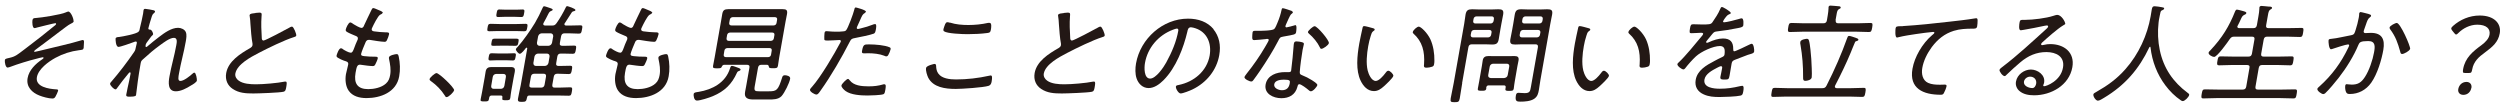 <svg width="603" height="26" viewBox="0 0 603 26" fill="none" xmlns="http://www.w3.org/2000/svg">
<path d="M17.789 5.121C17.737 5.407 17.399 5.589 16.853 5.849C16.515 6.005 15.501 6.785 14.357 7.643C13.603 8.215 9.911 11.023 8.585 11.985C8.455 12.089 8.273 12.219 8.221 12.375C8.221 12.427 8.247 12.505 8.403 12.505C8.585 12.505 10.327 12.063 10.665 11.985C13.681 11.231 16.697 10.607 19.713 9.697C19.791 9.697 19.895 9.645 19.973 9.645C20.233 9.645 20.285 9.957 20.259 10.165C20.259 10.399 20.207 11.309 20.181 11.543C20.103 12.037 19.817 12.011 19.037 12.115C17.113 12.349 15.163 12.973 13.395 13.935C11.679 14.871 9.261 16.639 8.897 18.615C8.481 20.981 11.809 21.449 13.551 21.553C13.785 21.553 14.071 21.579 14.019 21.891C13.967 22.151 13.525 23.061 13.369 23.321C13.161 23.659 12.979 23.763 12.615 23.763C11.757 23.763 10.249 23.347 9.495 23.035C7.753 22.359 6.271 20.955 6.661 18.823C6.999 16.925 8.559 15.391 10.197 14.299C10.327 14.221 10.483 14.117 10.509 13.961C10.509 13.857 10.431 13.805 10.327 13.805C10.119 13.805 9.053 14.091 8.793 14.169C6.973 14.611 4.269 15.443 2.501 16.119C2.345 16.171 2.007 16.301 1.825 16.301C1.331 16.301 1.097 14.949 1.175 14.481C1.227 14.169 1.487 14.143 2.371 13.935C3.723 13.623 4.139 13.233 6.037 11.803C8.507 9.957 10.925 8.033 13.317 6.083C13.421 6.005 13.499 5.901 13.525 5.797C13.525 5.667 13.499 5.589 13.343 5.589C13.109 5.589 9.469 6.499 8.975 6.629C8.819 6.681 8.481 6.785 8.325 6.785C7.779 6.785 7.753 5.303 7.831 4.861C7.909 4.367 8.221 4.367 8.663 4.341C9.989 4.263 14.773 3.509 15.865 2.989C16.021 2.937 16.307 2.781 16.463 2.781C17.113 2.781 17.815 4.627 17.737 5.121H17.789Z" fill="#231815"/>
<path d="M37.137 2.496C37.137 2.496 37.423 2.626 37.397 2.808C37.397 2.938 37.241 3.068 37.137 3.172C36.799 3.458 36.747 3.51 36.435 4.55C36.279 5.044 35.863 6.37 35.785 6.812C35.733 7.098 35.967 7.15 36.227 7.15C36.643 7.15 36.981 8.086 36.929 8.268C36.903 8.424 36.695 8.58 36.487 8.788L35.317 10.374C35.161 10.608 35.135 10.79 35.109 11.024C35.083 11.18 35.083 11.336 35.291 11.336C35.369 11.336 35.447 11.284 35.525 11.206C36.201 10.608 37.631 9.464 38.359 8.918C39.685 7.904 41.349 6.708 42.961 6.708C43.689 6.708 44.547 7.098 44.807 7.722C45.093 8.346 44.937 9.282 44.807 10.01C44.365 12.584 43.611 15.158 43.169 17.732C43.039 18.512 42.805 19.526 43.507 19.526C44.339 19.526 45.717 18.408 46.393 17.81C46.523 17.68 46.705 17.524 46.887 17.524C47.277 17.524 47.537 19.084 47.485 19.448C47.433 19.812 46.471 20.41 46.107 20.592C45.015 21.294 43.637 22.022 42.415 22.022C40.439 22.022 40.595 19.916 40.881 18.408C41.323 15.912 42.077 13.416 42.519 10.92C42.649 10.244 42.857 9.126 41.947 9.126C40.933 9.126 39.425 10.296 38.567 10.92C37.137 11.96 35.941 12.974 34.641 14.17C34.251 14.508 34.017 14.69 33.939 15.21L33.861 15.652C33.627 16.978 33.419 18.278 33.237 19.604C33.133 20.306 32.899 22.412 32.821 22.88C32.795 23.088 32.717 23.322 31.287 23.322C30.819 23.322 30.351 23.322 30.455 22.802C30.455 22.75 30.741 21.502 30.767 21.242C31.027 20.098 31.287 18.928 31.495 17.758C31.495 17.628 31.495 17.446 31.339 17.446C31.209 17.446 31.053 17.628 30.975 17.732C29.987 18.902 29.077 20.098 28.167 21.346C28.089 21.45 28.011 21.554 27.855 21.554C27.465 21.554 26.477 20.566 26.555 20.15C26.581 19.994 26.763 19.786 26.893 19.656C28.843 17.394 30.559 15.132 32.249 12.688C32.457 12.376 32.587 12.22 32.665 11.856C32.743 11.44 32.977 10.504 33.003 10.374C33.029 10.166 32.951 10.01 32.743 10.01C32.613 10.01 32.353 10.114 32.223 10.166C31.625 10.4 29.051 11.31 28.583 11.31C27.881 11.31 27.855 9.412 27.881 9.308C27.933 8.944 28.427 8.944 28.739 8.918C29.545 8.814 32.925 8.19 33.419 7.644C33.679 7.41 33.679 7.02 33.757 6.708C34.017 5.668 34.329 4.342 34.511 3.302C34.563 2.938 34.615 2.626 34.615 2.496C34.667 2.262 34.745 2.132 35.031 2.132C35.265 2.132 36.929 2.418 37.137 2.496Z" fill="#231815"/>
<path d="M61.603 3.121C61.915 3.121 62.227 3.043 62.539 3.043C63.215 3.043 63.137 3.355 63.085 3.927C62.955 5.695 63.033 7.411 63.137 9.101C63.137 9.413 63.189 9.777 63.579 9.777C63.995 9.777 68.987 7.125 69.715 6.709C69.923 6.579 70.183 6.423 70.443 6.423C70.833 6.423 71.535 8.243 71.457 8.581C71.405 8.815 71.093 8.893 70.911 8.945C68.649 9.647 64.593 11.623 62.409 12.767C60.511 13.755 57.183 15.497 56.767 17.733C56.637 18.461 57.053 19.085 57.573 19.449C58.639 20.229 60.355 20.333 61.733 20.333C63.527 20.333 66.907 20.047 68.675 19.683C68.753 19.683 68.857 19.683 68.935 19.683C69.299 19.683 69.117 20.593 69.013 21.165C68.909 21.685 68.831 22.023 68.389 22.127C67.427 22.361 62.305 22.543 61.109 22.543C59.237 22.543 57.625 22.439 56.143 21.451C54.895 20.645 54.271 19.267 54.557 17.629C55.051 14.795 57.911 12.975 60.329 11.597C60.615 11.415 60.823 11.259 60.901 10.921C60.927 10.739 60.901 10.635 60.901 10.479C60.667 9.413 60.485 6.995 60.407 5.799C60.381 5.097 60.329 4.603 60.225 3.901C60.199 3.823 60.173 3.693 60.225 3.615C60.277 3.251 61.031 3.225 61.629 3.147L61.603 3.121Z" fill="#231815"/>
<path d="M92.257 3.118C92.231 3.326 91.971 3.404 91.685 3.56C91.139 3.846 90.073 6.03 89.787 6.654C89.735 6.758 89.683 6.862 89.657 6.966C89.579 7.382 89.891 7.512 90.229 7.564C91.087 7.694 92.127 7.772 93.011 7.798C93.531 7.798 93.921 7.798 93.843 8.266C93.791 8.604 93.505 9.332 93.349 9.644C93.219 9.93 93.089 10.086 92.777 10.086C92.023 10.086 89.943 9.748 89.189 9.618C89.111 9.618 89.007 9.618 88.929 9.618C88.383 9.618 88.227 10.086 88.149 10.268C87.941 10.71 87.161 12.608 87.109 12.972C87.005 13.492 87.525 13.492 87.889 13.544C88.747 13.648 89.605 13.674 90.463 13.674C90.983 13.674 91.165 13.752 91.113 14.09C91.035 14.48 90.749 15.078 90.567 15.442C90.411 15.78 90.281 15.936 89.917 15.936C89.241 15.936 87.915 15.754 87.239 15.65C87.135 15.65 86.927 15.598 86.849 15.598C86.173 15.598 86.017 16.066 85.757 17.574C85.315 20.122 86.225 21.5 88.825 21.5C90.125 21.5 91.997 21.162 93.089 20.148C93.739 19.576 93.947 18.9 94.103 18.12C94.337 16.768 94.103 15.52 93.843 14.272C93.817 14.142 93.791 13.986 93.817 13.83C93.895 13.336 95.377 13.05 95.689 13.05C96.053 13.05 96.079 13.31 96.183 13.7C96.495 15.13 96.573 16.872 96.287 18.406C95.611 22.28 91.737 23.658 88.409 23.658C86.667 23.658 85.029 23.216 84.093 21.864C83.365 20.824 83.209 19.238 83.443 17.886C83.547 17.34 83.781 16.352 83.937 15.78L83.989 15.52C84.093 14.87 83.443 14.792 82.975 14.636C82.559 14.506 81.883 14.168 81.545 13.96C81.311 13.804 81.129 13.7 81.181 13.388C81.233 13.128 81.727 11.646 82.221 11.646C82.455 11.646 82.637 11.776 82.767 11.906C83.105 12.14 84.145 12.712 84.587 12.712C85.003 12.712 85.159 12.322 85.497 11.412C85.653 10.996 85.835 10.476 86.147 9.826C86.225 9.696 86.277 9.566 86.303 9.41C86.407 8.864 85.991 8.734 85.653 8.604C85.159 8.396 84.145 7.98 83.729 7.72C83.521 7.59 83.339 7.46 83.391 7.148C83.443 6.784 84.041 5.406 84.483 5.406C84.717 5.406 85.159 5.744 85.341 5.874C85.653 6.082 86.823 6.732 87.161 6.732C87.603 6.732 87.733 6.342 87.837 6.082C88.357 4.886 89.007 3.69 89.553 2.494C89.683 2.26 89.761 1.948 90.047 1.948C90.229 1.948 90.827 2.208 91.243 2.39C91.555 2.52 92.387 2.78 92.335 3.144L92.257 3.118Z" fill="#231815"/>
<path d="M109.517 21.788C109.439 22.23 108.217 23.426 107.723 23.426C107.489 23.426 107.359 23.218 107.281 23.036C106.423 21.684 105.279 20.514 103.954 19.578C103.798 19.448 103.589 19.344 103.615 19.084C103.693 18.668 104.915 17.628 105.279 17.628C105.929 17.628 109.647 21.164 109.543 21.788H109.517Z" fill="#231815"/>
<path d="M118.615 23.035C118.277 23.035 118.069 23.191 117.991 23.555L117.939 23.893C117.835 24.439 117.627 24.465 116.821 24.465C116.015 24.465 115.833 24.413 115.937 23.919C116.041 23.347 116.171 22.775 116.275 22.203L116.899 18.719C116.977 18.251 117.029 17.783 117.133 17.289C117.263 16.483 117.705 16.171 118.485 16.171C118.901 16.171 119.291 16.171 119.681 16.171H122.047C122.411 16.171 122.801 16.171 123.191 16.171C124.075 16.171 124.309 16.509 124.153 17.393C124.075 17.835 123.971 18.277 123.893 18.719L123.321 21.917C123.217 22.489 123.165 23.035 123.087 23.607C123.009 24.101 122.827 24.179 122.021 24.179C121.293 24.179 121.059 24.127 121.163 23.659V23.555C121.241 23.191 121.111 23.035 120.747 23.035H118.667H118.615ZM120.123 7.487C119.421 7.487 118.719 7.539 118.017 7.539C117.445 7.539 117.497 7.253 117.601 6.655C117.705 6.057 117.757 5.745 118.329 5.745C118.901 5.745 119.681 5.797 120.435 5.797H124.647C125.401 5.797 126.181 5.745 126.753 5.745C127.351 5.745 127.273 6.057 127.169 6.655C127.065 7.253 127.013 7.539 126.441 7.539C125.739 7.539 125.037 7.487 124.335 7.487H120.123ZM119.863 14.533C119.213 14.533 118.589 14.585 118.277 14.585C117.731 14.585 117.783 14.273 117.887 13.701C117.991 13.155 118.043 12.843 118.589 12.843C118.901 12.843 119.525 12.895 120.175 12.895H122.385C123.061 12.895 123.685 12.843 123.997 12.843C124.543 12.843 124.465 13.181 124.361 13.701C124.257 14.247 124.231 14.585 123.685 14.585C123.269 14.585 122.775 14.533 122.073 14.533H119.863ZM122.021 18.563C122.099 18.121 121.865 17.835 121.423 17.835H119.707C119.265 17.835 118.927 18.121 118.849 18.563L118.485 20.695C118.407 21.137 118.641 21.423 119.083 21.423H120.799C121.241 21.423 121.579 21.137 121.657 20.695L122.021 18.563ZM120.591 11.023C119.941 11.023 119.317 11.049 118.927 11.049C118.407 11.049 118.459 10.789 118.563 10.191C118.667 9.593 118.719 9.333 119.239 9.333C119.603 9.333 120.227 9.333 120.903 9.333H122.983C123.659 9.333 124.309 9.333 124.647 9.333C125.193 9.333 125.141 9.619 125.037 10.191C124.933 10.763 124.881 11.049 124.335 11.049C123.893 11.049 123.347 11.023 122.671 11.023H120.591ZM121.761 4.055C121.111 4.055 120.409 4.107 120.149 4.107C119.603 4.107 119.681 3.743 119.785 3.197C119.889 2.625 119.915 2.287 120.461 2.287C120.721 2.287 121.449 2.339 122.073 2.339H124.465C125.063 2.339 125.791 2.287 126.051 2.287C126.597 2.287 126.519 2.625 126.415 3.197C126.311 3.769 126.285 4.107 125.739 4.107C125.427 4.107 124.803 4.055 124.153 4.055H121.761ZM133.123 6.161C133.643 6.161 133.877 6.083 134.241 5.589C135.021 4.497 135.905 2.963 136.477 1.767C136.555 1.611 136.633 1.481 136.815 1.481C136.893 1.481 138.869 2.053 138.791 2.443C138.765 2.651 138.505 2.677 138.297 2.729C138.115 2.781 138.011 2.833 137.907 2.989C137.335 3.847 136.815 4.705 136.269 5.537C136.191 5.615 136.164 5.693 136.138 5.771C136.086 6.057 136.321 6.135 136.503 6.161H137.516C138.374 6.161 139.284 6.109 139.986 6.109C140.532 6.109 140.532 6.343 140.376 7.097C140.246 7.851 140.168 8.111 139.648 8.111C138.816 8.111 138.011 8.033 137.153 8.033H136.191C135.671 8.033 135.437 8.267 135.333 8.761L135.047 10.321C134.943 10.841 135.125 11.049 135.644 11.049H136.165C136.997 11.049 137.906 10.997 138.504 10.997C139.05 10.997 139.024 11.231 138.894 11.985C138.764 12.713 138.687 12.973 138.141 12.973C137.595 12.973 136.633 12.921 135.801 12.921H135.281C134.761 12.921 134.527 13.129 134.423 13.649L134.163 15.183C134.059 15.703 134.241 15.911 134.761 15.911H134.891C135.801 15.911 136.815 15.859 137.543 15.859C138.062 15.859 138.088 16.093 137.932 16.847C137.802 17.627 137.699 17.861 137.179 17.861C136.295 17.861 135.437 17.783 134.553 17.783H134.423C133.903 17.783 133.669 18.017 133.565 18.511L133.227 20.409C133.149 20.903 133.305 21.137 133.825 21.137H134.735C135.671 21.137 136.607 21.059 137.543 21.059C138.088 21.059 138.062 21.319 137.932 22.099C137.802 22.827 137.724 23.087 137.204 23.087C136.243 23.087 135.307 23.035 134.397 23.035H127.715C127.377 23.035 127.169 23.165 127.117 23.529C126.935 24.413 126.857 24.569 125.895 24.569C125.089 24.569 124.803 24.491 124.959 23.685C125.141 22.619 125.401 21.579 125.609 20.513L127.169 11.699C127.169 11.699 127.169 11.491 127.013 11.491C126.961 11.491 126.909 11.543 126.831 11.595C126.571 11.933 125.791 12.973 125.375 12.973C125.063 12.973 124.361 12.193 124.439 11.855C124.465 11.699 124.751 11.387 124.881 11.283C126.181 9.853 128.027 7.201 129.015 5.563C129.717 4.367 130.315 3.171 130.861 1.923C130.939 1.741 131.043 1.507 131.251 1.507C131.407 1.507 131.823 1.663 132.005 1.715C132.811 1.975 133.331 2.105 133.305 2.365C133.279 2.521 133.045 2.599 132.915 2.651C132.525 2.807 132.447 2.989 132.083 3.691C131.875 4.107 131.589 4.679 131.121 5.511C131.095 5.589 131.043 5.641 131.043 5.719C130.965 6.135 131.355 6.135 131.485 6.161H133.097H133.123ZM131.693 18.511C131.771 18.017 131.589 17.783 131.095 17.783H128.911C128.391 17.783 128.131 18.017 128.053 18.511L127.715 20.409C127.611 20.929 127.793 21.137 128.313 21.137H130.497C130.991 21.137 131.277 20.903 131.355 20.409L131.693 18.511ZM128.651 15.183C128.651 15.625 128.807 15.859 129.249 15.911H131.433C131.875 15.859 132.161 15.625 132.291 15.183L132.551 13.649C132.577 13.207 132.395 12.973 131.953 12.921H129.769C129.327 12.973 129.041 13.207 128.911 13.649L128.651 15.183ZM129.509 10.321C129.509 10.763 129.691 10.997 130.107 11.049H132.291C132.733 10.997 133.019 10.763 133.149 10.321L133.435 8.761C133.435 8.319 133.253 8.085 132.837 8.033H130.653C130.211 8.085 129.925 8.319 129.795 8.761L129.509 10.321Z" fill="#231815"/>
<path d="M157.253 3.118C157.227 3.326 156.967 3.404 156.681 3.56C156.135 3.846 155.069 6.03 154.783 6.654C154.731 6.758 154.679 6.862 154.653 6.966C154.575 7.382 154.887 7.512 155.225 7.564C156.083 7.694 157.123 7.772 158.007 7.798C158.527 7.798 158.917 7.798 158.839 8.266C158.787 8.604 158.501 9.332 158.345 9.644C158.215 9.93 158.085 10.086 157.773 10.086C157.019 10.086 154.939 9.748 154.185 9.618C154.107 9.618 154.003 9.618 153.925 9.618C153.379 9.618 153.223 10.086 153.145 10.268C152.937 10.71 152.157 12.608 152.105 12.972C152.001 13.492 152.521 13.492 152.885 13.544C153.743 13.648 154.601 13.674 155.459 13.674C155.979 13.674 156.161 13.752 156.109 14.09C156.031 14.48 155.745 15.078 155.563 15.442C155.407 15.78 155.277 15.936 154.913 15.936C154.237 15.936 152.911 15.754 152.235 15.65C152.131 15.65 151.923 15.598 151.845 15.598C151.169 15.598 151.013 16.066 150.753 17.574C150.311 20.122 151.221 21.5 153.821 21.5C155.121 21.5 156.993 21.162 158.085 20.148C158.735 19.576 158.943 18.9 159.099 18.12C159.333 16.768 159.099 15.52 158.839 14.272C158.813 14.142 158.787 13.986 158.813 13.83C158.891 13.336 160.373 13.05 160.685 13.05C161.049 13.05 161.075 13.31 161.179 13.7C161.491 15.13 161.569 16.872 161.283 18.406C160.607 22.28 156.733 23.658 153.405 23.658C151.663 23.658 150.025 23.216 149.089 21.864C148.361 20.824 148.205 19.238 148.439 17.886C148.543 17.34 148.777 16.352 148.933 15.78L148.985 15.52C149.089 14.87 148.439 14.792 147.971 14.636C147.555 14.506 146.879 14.168 146.541 13.96C146.307 13.804 146.125 13.7 146.177 13.388C146.229 13.128 146.723 11.646 147.217 11.646C147.451 11.646 147.633 11.776 147.763 11.906C148.101 12.14 149.141 12.712 149.583 12.712C149.999 12.712 150.155 12.322 150.493 11.412C150.649 10.996 150.831 10.476 151.143 9.826C151.221 9.696 151.273 9.566 151.299 9.41C151.403 8.864 150.987 8.734 150.649 8.604C150.155 8.396 149.141 7.98 148.725 7.72C148.517 7.59 148.335 7.46 148.387 7.148C148.439 6.784 149.037 5.406 149.479 5.406C149.713 5.406 150.155 5.744 150.337 5.874C150.649 6.082 151.819 6.732 152.157 6.732C152.599 6.732 152.729 6.342 152.833 6.082C153.353 4.886 154.003 3.69 154.549 2.494C154.679 2.26 154.757 1.948 155.043 1.948C155.225 1.948 155.823 2.208 156.239 2.39C156.551 2.52 157.383 2.78 157.331 3.144L157.253 3.118Z" fill="#231815"/>
<path d="M177.765 17.524C176.517 20.306 174.775 21.996 171.942 23.192C171.084 23.556 168.926 24.258 168.094 24.258C167.34 24.258 167.262 22.958 167.314 22.698C167.392 22.282 167.73 22.282 168.536 22.152C171.812 21.606 174.983 19.968 176.075 16.51C176.205 16.094 176.283 15.886 176.543 15.886C176.855 15.886 177.843 16.276 178.181 16.406C178.337 16.484 178.675 16.588 178.623 16.822C178.597 17.03 178.285 17.108 178.077 17.186C177.921 17.238 177.843 17.368 177.765 17.524ZM184.967 15.626H183.667C183.173 15.626 182.939 15.834 182.835 16.328L182.029 20.878C181.847 21.944 182.159 22.022 183.147 22.022H185.461C187.359 22.022 187.697 21.762 188.685 18.59C188.789 18.278 188.997 18.148 189.309 18.148C189.647 18.148 190.713 18.304 190.583 19.006C190.401 20.02 189.257 22.36 188.503 23.192C187.697 24.024 186.397 23.998 185.435 23.998H181.743C180.417 23.998 179.429 23.686 179.715 22.152C179.793 21.684 179.897 21.216 179.975 20.774L180.755 16.354C180.859 15.834 180.651 15.626 180.157 15.626H174.697C174.359 15.626 174.229 15.808 174.073 16.12C173.969 16.406 173.813 16.484 172.955 16.484C172.097 16.484 171.889 16.406 171.993 15.86C172.123 15.184 172.253 14.482 172.383 13.806L173.891 5.252C173.995 4.628 174.099 4.004 174.203 3.406C174.359 2.47 174.749 2.21 175.633 2.21C176.309 2.21 176.985 2.21 177.661 2.21H186.813C187.463 2.21 188.139 2.21 188.815 2.21C189.673 2.21 189.985 2.444 189.829 3.38C189.725 4.004 189.595 4.628 189.465 5.252L187.957 13.78C187.827 14.456 187.775 15.132 187.645 15.834C187.541 16.406 187.333 16.458 186.449 16.458C185.565 16.458 185.513 16.354 185.461 16.12C185.383 15.808 185.331 15.626 184.967 15.626ZM174.567 13.156C174.489 13.546 174.723 13.78 175.087 13.78H185.253C185.643 13.78 185.929 13.546 185.981 13.156L186.137 12.22C186.215 11.83 186.007 11.596 185.617 11.596H175.451C175.087 11.596 174.775 11.83 174.723 12.22L174.567 13.156ZM175.243 9.23C175.191 9.594 175.399 9.854 175.763 9.854H185.929C186.319 9.854 186.605 9.594 186.657 9.23L186.787 8.476C186.865 8.086 186.657 7.852 186.267 7.852H176.101C175.737 7.852 175.425 8.086 175.373 8.476L175.243 9.23ZM186.579 6.136C186.969 6.136 187.255 5.902 187.307 5.512L187.437 4.758C187.515 4.394 187.307 4.134 186.917 4.134H176.751C176.387 4.134 176.075 4.394 176.023 4.758L175.893 5.512C175.815 5.902 176.049 6.136 176.413 6.136H186.579Z" fill="#231815"/>
<path d="M208.861 2.834C208.861 2.834 208.731 3.042 208.627 3.12C208.081 3.432 207.977 3.64 207.405 4.966L206.755 6.396C206.755 6.396 206.677 6.578 206.651 6.682C206.625 6.864 206.755 6.994 206.937 6.994C207.093 6.994 207.743 6.812 207.925 6.76C208.731 6.578 209.537 6.318 210.343 6.006C210.551 5.928 210.863 5.798 211.071 5.798C211.513 5.798 211.305 6.838 211.253 7.15C211.149 7.67 211.071 7.982 210.759 8.112C210.005 8.424 207.197 8.996 206.313 9.152C205.403 9.334 205.325 9.36 204.909 10.166C203.089 13.754 200.359 18.46 197.967 21.788C197.551 22.386 197.291 22.802 196.901 22.802C196.511 22.802 195.289 22.126 195.367 21.632C195.393 21.424 195.757 21.06 195.913 20.878C197.967 18.564 201.243 13.026 202.699 10.244C202.751 10.14 202.777 10.088 202.803 10.01C202.855 9.776 202.699 9.646 202.491 9.646C202.205 9.646 200.775 9.776 199.813 9.776C199.137 9.776 198.851 9.776 198.825 9.516C198.799 9.23 198.825 8.268 198.877 7.956C198.929 7.67 199.033 7.514 199.345 7.514C199.527 7.514 200.541 7.644 201.633 7.644C202.231 7.644 202.803 7.644 203.375 7.566C203.609 7.566 203.843 7.514 204.051 7.332C204.519 6.89 205.871 3.146 206.027 2.418C206.105 2.132 206.131 1.794 206.417 1.794C206.417 1.794 208.939 2.392 208.861 2.834ZM204.961 19.37C205.897 20.644 207.821 20.826 209.459 20.826C210.785 20.826 211.799 20.722 213.125 20.332C213.203 20.332 213.281 20.332 213.333 20.332C213.775 20.332 213.645 21.008 213.541 21.684C213.463 22.126 213.411 22.594 213.073 22.724C212.553 22.958 209.875 23.036 209.225 23.036C207.561 23.036 205.247 22.88 203.973 21.97C203.661 21.736 202.881 21.086 202.959 20.592C203.037 20.228 204.181 19.032 204.545 19.032C204.701 19.032 204.857 19.266 204.961 19.396V19.37ZM209.745 10.712C211.071 10.712 213.463 10.894 214.581 11.414C214.763 11.492 214.867 11.622 214.815 11.882C214.763 12.194 214.451 12.948 214.269 13.234C214.139 13.468 214.009 13.598 213.749 13.598C213.593 13.598 213.437 13.52 213.281 13.442C212.163 13 210.707 12.844 209.433 12.844C209.095 12.844 208.757 12.87 208.419 12.87C207.899 12.87 207.847 12.688 207.925 12.272C208.211 10.608 208.523 10.712 209.771 10.712H209.745Z" fill="#231815"/>
<path d="M225.788 15.859C225.814 16.587 225.918 17.185 226.333 17.757C227.191 18.953 229.09 19.161 230.597 19.161C233.249 19.161 235.979 18.849 238.657 18.251C238.735 18.251 238.865 18.199 238.943 18.199C239.333 18.199 239.359 18.667 239.177 19.707C239.099 20.123 238.943 20.539 238.475 20.695C237.227 21.111 232.001 21.449 230.545 21.449C227.919 21.449 225.112 21.059 223.89 18.745C223.63 18.199 223.24 17.055 223.37 16.379C223.474 15.807 225.346 15.417 225.372 15.417C225.684 15.417 225.762 15.573 225.788 15.859ZM229.167 5.459C230.545 5.901 232.053 6.031 233.561 6.031C235.147 6.031 236.759 5.875 238.371 5.511C238.449 5.511 238.579 5.511 238.683 5.511C239.281 5.511 239.073 6.759 238.995 7.175C238.891 7.799 238.709 7.877 238.189 7.955C236.681 8.163 234.861 8.241 233.379 8.241C232.209 8.241 228.44 8.111 227.686 7.539C227.53 7.409 227.529 7.253 227.555 7.045C227.581 6.863 227.893 6.031 227.971 5.823C228.101 5.589 228.205 5.355 228.517 5.355C228.699 5.355 228.96 5.433 229.142 5.485L229.167 5.459Z" fill="#231815"/>
<path d="M256.599 3.121C256.911 3.121 257.223 3.043 257.535 3.043C258.211 3.043 258.133 3.355 258.081 3.927C257.951 5.695 258.029 7.411 258.133 9.101C258.133 9.413 258.185 9.777 258.575 9.777C258.991 9.777 263.983 7.125 264.711 6.709C264.919 6.579 265.179 6.423 265.439 6.423C265.829 6.423 266.531 8.243 266.453 8.581C266.401 8.815 266.089 8.893 265.907 8.945C263.645 9.647 259.589 11.623 257.405 12.767C255.507 13.755 252.179 15.497 251.763 17.733C251.633 18.461 252.049 19.085 252.569 19.449C253.635 20.229 255.351 20.333 256.729 20.333C258.523 20.333 261.903 20.047 263.671 19.683C263.749 19.683 263.853 19.683 263.931 19.683C264.295 19.683 264.113 20.593 264.009 21.165C263.905 21.685 263.827 22.023 263.385 22.127C262.423 22.361 257.301 22.543 256.105 22.543C254.233 22.543 252.621 22.439 251.139 21.451C249.891 20.645 249.267 19.267 249.553 17.629C250.047 14.795 252.907 12.975 255.325 11.597C255.611 11.415 255.819 11.259 255.897 10.921C255.923 10.739 255.897 10.635 255.897 10.479C255.663 9.413 255.481 6.995 255.403 5.799C255.377 5.097 255.325 4.603 255.221 3.901C255.195 3.823 255.169 3.693 255.221 3.615C255.273 3.251 256.027 3.225 256.625 3.147L256.599 3.121Z" fill="#231815"/>
<path d="M292.652 7.02C294.056 8.736 294.524 10.894 294.082 13.312C293.458 16.874 291.066 19.916 287.609 21.58C287.011 21.866 285.321 22.542 284.775 22.542C284.229 22.542 283.527 21.32 283.631 20.852C283.683 20.566 284.099 20.54 284.333 20.488C287.998 19.734 291.092 17.16 291.768 13.416C292.288 10.4 291.118 7.722 288.31 6.812C288.102 6.734 287.505 6.578 287.271 6.578C286.595 6.578 286.491 7.15 286.387 7.644C285.477 11.492 283.683 16.302 280.641 19.344C279.679 20.306 278.405 21.242 277.053 21.242C275.571 21.242 274.557 20.15 274.141 18.902C273.777 17.836 273.803 16.458 274.011 15.288C275.077 9.282 280.485 4.498 286.543 4.498C289.038 4.498 291.196 5.252 292.704 7.02H292.652ZM282.903 7.176C279.315 8.528 276.793 11.596 276.169 15.184C275.961 16.328 275.909 18.954 277.417 18.954C278.821 18.954 280.667 16.224 281.291 15.08C282.669 12.584 283.761 9.958 284.203 7.41C284.255 7.124 284.151 6.89 283.891 6.89C283.657 6.89 283.137 7.098 282.903 7.176Z" fill="#231815"/>
<path d="M311.581 2.679C311.581 2.679 311.867 2.809 311.841 2.991C311.815 3.147 311.633 3.251 311.399 3.459C311.139 3.667 310.411 5.409 310.229 5.799C310.177 5.929 310.047 6.215 310.047 6.293C310.021 6.475 310.125 6.605 310.307 6.605C310.489 6.605 311.945 6.215 312.179 6.137C312.283 6.111 312.361 6.059 312.465 6.059C312.855 6.059 312.673 7.436 312.621 7.748C312.517 8.346 312.205 8.347 309.579 8.815C308.695 8.97 308.695 9.1 308.279 9.906C307.057 12.273 305.445 14.82 303.911 17.082C303.391 17.836 302.871 18.59 302.299 19.344C302.169 19.526 302.039 19.656 301.805 19.656C301.363 19.656 300.089 19.058 300.167 18.59C300.193 18.382 300.609 17.914 300.739 17.706C302.247 15.834 303.859 13.52 305.055 11.466C305.263 11.102 305.991 9.906 306.017 9.698C306.017 9.542 305.965 9.386 305.757 9.386C305.601 9.386 305.393 9.386 305.237 9.438C304.821 9.49 302.846 9.672 302.508 9.672C302.092 9.672 302.039 9.438 302.039 8.996C302.039 8.762 302.065 8.06 302.117 7.826C302.169 7.514 302.351 7.437 302.637 7.437C302.845 7.437 303.054 7.437 303.236 7.437C303.938 7.437 306.875 7.437 307.343 6.995C307.629 6.735 307.967 5.877 308.175 5.357C308.591 4.395 308.903 3.381 309.111 2.393C309.137 2.211 309.189 1.977 309.423 1.977C309.683 1.977 311.269 2.523 311.607 2.653L311.581 2.679ZM314.129 10.219C314.363 10.271 314.545 10.4 314.493 10.661C314.493 10.764 314.285 11.544 314.181 12.065C313.947 13.442 313.583 16.016 313.505 17.368C313.479 17.836 313.635 17.966 314.025 18.122C314.987 18.512 315.559 18.798 316.443 19.344C316.729 19.526 317.795 20.176 317.743 20.514C317.665 20.93 316.729 22.022 316.183 22.022C315.949 22.022 315.741 21.814 315.585 21.684C315.221 21.372 313.869 20.306 313.375 20.306C313.089 20.306 312.985 20.722 312.933 20.956C312.413 22.906 310.905 23.686 309.059 23.686C307.109 23.686 304.873 22.62 305.263 20.384C305.679 18.096 308.019 17.394 309.917 17.394C310.229 17.394 310.567 17.394 310.879 17.394C311.139 17.394 311.373 17.342 311.425 17.03C311.555 16.276 312.023 11.623 312.049 10.764L312.101 10.452C312.153 10.114 312.387 9.984 312.699 9.984C313.115 9.984 313.739 10.088 314.103 10.193L314.129 10.219ZM307.343 20.332C307.187 21.268 308.409 21.762 309.189 21.762C310.307 21.762 310.905 21.19 311.087 20.098C311.191 19.448 311.165 19.214 309.657 19.214C308.929 19.214 307.499 19.344 307.343 20.332ZM320.525 10.4C320.421 10.921 319.121 11.778 318.731 11.778C318.497 11.778 318.419 11.597 318.341 11.415C317.795 10.245 316.729 8.97 315.741 8.138C315.611 8.034 315.455 7.878 315.481 7.696C315.533 7.384 316.677 6.319 317.093 6.319C317.743 6.319 320.655 9.75 320.525 10.4Z" fill="#231815"/>
<path d="M331.131 6.787C331.313 6.839 331.599 6.917 331.573 7.151C331.547 7.307 331.417 7.411 331.235 7.515C330.871 7.775 330.793 8.139 330.637 8.607C330.351 9.439 330.169 10.297 330.013 11.129C329.675 13.027 329.467 15.263 329.883 17.005C330.091 17.863 330.793 19.527 331.833 19.527C332.587 19.527 333.653 18.305 334.095 17.707C334.277 17.473 334.537 17.057 334.849 17.057C335.291 17.057 336.149 17.915 336.071 18.305C335.993 18.799 334.251 20.411 333.783 20.827C333.055 21.477 332.353 21.971 331.391 21.971C329.831 21.971 328.791 20.723 328.193 19.475C326.971 16.953 327.335 13.469 327.855 10.505C328.011 9.673 328.453 7.515 328.661 6.657C328.713 6.423 328.817 6.293 329.051 6.293C329.363 6.293 330.741 6.683 331.105 6.787H331.131ZM342.207 6.423C342.727 6.423 344.287 7.931 345.015 9.491C345.717 11.051 346.003 12.871 345.977 14.691C345.977 14.899 345.951 15.289 345.899 15.497C345.847 15.809 345.743 15.991 345.405 16.095C345.067 16.225 344.469 16.329 344.105 16.329C343.351 16.329 343.429 15.991 343.481 15.497C343.689 12.403 343.065 10.011 340.907 8.087C340.803 7.983 340.725 7.879 340.777 7.697C340.855 7.255 341.791 6.423 342.207 6.423Z" fill="#231815"/>
<path d="M352.691 20.019C352.483 21.241 352.301 22.489 352.093 23.737C351.937 24.569 351.729 24.647 350.845 24.647C349.961 24.647 349.779 24.569 349.909 23.711C350.117 22.489 350.429 21.241 350.637 20.019L353.159 5.771C353.289 4.991 353.367 4.237 353.497 3.483C353.679 2.469 354.147 2.235 355.083 2.235C355.681 2.235 356.253 2.287 356.825 2.287H359.685C360.257 2.287 360.829 2.235 361.401 2.235C362.337 2.235 362.727 2.443 362.571 3.457C362.441 4.237 362.285 4.991 362.129 5.771L361.869 7.227C361.739 7.955 361.635 8.683 361.505 9.411C361.323 10.477 360.933 10.737 359.893 10.737C359.321 10.737 358.749 10.685 358.177 10.685H355.031C354.511 10.685 354.251 10.919 354.173 11.413L352.665 20.019H352.691ZM354.745 8.397C354.693 8.761 354.875 9.021 355.265 9.021H358.931C359.295 9.021 359.607 8.761 359.659 8.397L359.763 7.851C359.841 7.461 359.607 7.227 359.243 7.227H355.577C355.187 7.227 354.901 7.461 354.849 7.851L354.745 8.397ZM356.149 3.951C355.759 3.951 355.473 4.211 355.421 4.575L355.343 5.043C355.265 5.407 355.473 5.667 355.863 5.667H359.529C359.893 5.667 360.205 5.407 360.257 5.043L360.335 4.575C360.387 4.211 360.179 3.951 359.815 3.951H356.149ZM359.087 20.591C358.775 20.591 358.567 20.721 358.489 21.085C358.489 21.189 358.489 21.267 358.489 21.371C358.385 21.891 358.047 21.891 357.371 21.891C356.565 21.891 356.357 21.839 356.461 21.319C356.565 20.747 356.695 20.201 356.773 19.655L357.423 15.937C357.501 15.495 357.553 15.027 357.631 14.585C357.761 13.779 358.255 13.519 359.009 13.519C359.477 13.519 359.945 13.545 360.413 13.545H363.897C364.365 13.545 364.807 13.519 365.275 13.519C366.081 13.519 366.419 13.779 366.263 14.637C366.185 15.079 366.081 15.495 366.003 15.937L365.353 19.681C365.249 20.227 365.197 20.799 365.119 21.371C365.015 21.891 364.781 21.917 364.027 21.917C363.377 21.917 363.013 21.917 363.117 21.397L363.169 21.085C363.221 20.747 363.065 20.591 362.727 20.591H359.113H359.087ZM362.805 18.823C363.247 18.771 363.585 18.537 363.663 18.095L364.027 16.067C364.105 15.625 363.871 15.365 363.429 15.365H360.179C359.763 15.365 359.399 15.625 359.321 16.067L358.957 18.095C358.879 18.537 359.139 18.771 359.555 18.823H362.805ZM367.173 10.685C366.601 10.685 366.029 10.737 365.457 10.737C364.521 10.737 364.131 10.529 364.287 9.515C364.417 8.735 364.573 7.981 364.729 7.227L364.989 5.771C365.119 5.017 365.223 4.289 365.353 3.561C365.535 2.495 365.925 2.235 366.965 2.235C367.537 2.235 368.109 2.287 368.681 2.287H371.488C372.06 2.287 372.633 2.235 373.205 2.235C374.167 2.235 374.557 2.443 374.375 3.483C374.245 4.237 374.062 4.991 373.932 5.771L371.541 19.343C371.411 20.123 371.306 20.929 371.176 21.709C371.02 22.567 370.864 23.269 370.032 23.841C369.122 24.439 367.692 24.517 366.757 24.517C365.873 24.517 365.379 24.465 365.639 22.983C365.717 22.593 365.847 22.385 366.263 22.385C366.601 22.385 367.251 22.463 367.771 22.463C369.019 22.463 369.071 21.969 369.253 20.981L370.943 11.413C371.021 10.919 370.838 10.685 370.344 10.685H367.225H367.173ZM366.549 8.397C366.497 8.761 366.705 9.021 367.069 9.021H370.682C371.072 9.021 371.385 8.761 371.437 8.397L371.541 7.851C371.593 7.487 371.384 7.227 370.994 7.227H367.381C367.017 7.227 366.705 7.487 366.653 7.851L366.549 8.397ZM367.953 3.951C367.589 3.951 367.277 4.211 367.225 4.575L367.147 5.043C367.069 5.407 367.303 5.667 367.667 5.667H371.281C371.671 5.667 371.983 5.407 372.035 5.043L372.113 4.575C372.165 4.211 371.957 3.951 371.567 3.951H367.953Z" fill="#231815"/>
<path d="M383.135 6.787C383.317 6.839 383.603 6.917 383.577 7.151C383.551 7.307 383.421 7.411 383.239 7.515C382.875 7.775 382.797 8.139 382.641 8.607C382.355 9.439 382.173 10.297 382.017 11.129C381.679 13.027 381.471 15.263 381.887 17.005C382.095 17.863 382.797 19.527 383.837 19.527C384.591 19.527 385.657 18.305 386.099 17.707C386.281 17.473 386.541 17.057 386.853 17.057C387.295 17.057 388.153 17.915 388.075 18.305C387.997 18.799 386.255 20.411 385.787 20.827C385.059 21.477 384.357 21.971 383.395 21.971C381.835 21.971 380.795 20.723 380.197 19.475C378.975 16.953 379.339 13.469 379.859 10.505C380.015 9.673 380.457 7.515 380.665 6.657C380.717 6.423 380.821 6.293 381.055 6.293C381.367 6.293 382.745 6.683 383.109 6.787H383.135ZM394.211 6.423C394.731 6.423 396.291 7.931 397.019 9.491C397.721 11.051 398.007 12.871 397.981 14.691C397.981 14.899 397.955 15.289 397.903 15.497C397.851 15.809 397.747 15.991 397.409 16.095C397.071 16.225 396.473 16.329 396.109 16.329C395.355 16.329 395.433 15.991 395.485 15.497C395.693 12.403 395.069 10.011 392.911 8.087C392.807 7.983 392.729 7.879 392.781 7.697C392.859 7.255 393.795 6.423 394.211 6.423Z" fill="#231815"/>
<path d="M417.482 3.12C417.456 3.302 417.248 3.38 417.118 3.432C416.65 3.614 416.494 3.822 416 4.472C415.896 4.628 415.636 4.992 415.61 5.148C415.584 5.33 415.688 5.382 415.844 5.382C416.39 5.382 418.808 4.784 419.432 4.576C419.614 4.524 419.874 4.42 420.082 4.42C420.68 4.42 420.498 5.98 420.472 6.162C420.394 6.578 419.64 6.682 419.12 6.786C417.43 7.124 415.714 7.41 414.024 7.592C413.426 7.67 413.348 7.8 412.802 8.45C412.724 8.554 412.62 8.684 412.49 8.84C412.308 9.048 411.554 9.932 411.502 10.114C411.502 10.244 411.606 10.322 411.71 10.322C411.866 10.322 412.048 10.244 412.152 10.192C413.244 9.698 414.44 9.282 415.584 9.282C417.352 9.282 418.08 10.14 418.054 11.856C418.054 12.09 418.054 12.376 418.314 12.376C418.626 12.376 421.356 11.05 421.824 10.816C422.006 10.738 422.344 10.556 422.526 10.556C422.994 10.556 423.176 12.064 423.098 12.454C423.046 12.766 422.734 12.896 422.084 13.078C421.954 13.13 421.772 13.156 421.564 13.234C420.498 13.624 419.484 14.04 418.444 14.43C417.95 14.638 417.768 14.794 417.664 15.34C417.482 16.302 417.352 17.29 417.17 18.252C417.014 19.084 416.91 19.188 416.052 19.188C415.298 19.188 414.856 19.188 414.96 18.538C415.09 17.836 415.272 17.134 415.376 16.432C415.428 16.172 415.376 15.964 415.09 15.964C414.882 15.964 414.336 16.25 414.102 16.38C412.958 16.978 411.346 17.836 411.112 19.188C410.774 21.164 413.374 21.398 414.83 21.398C416.546 21.398 417.976 21.19 419.718 20.774C419.874 20.774 420.056 20.696 420.238 20.696C420.68 20.696 420.576 21.502 420.472 22.074C420.342 22.776 420.238 22.958 419.796 23.062C418.86 23.296 415.792 23.4 414.778 23.4C413.374 23.4 412.178 23.322 410.956 22.776C409.526 22.152 408.694 20.956 409.006 19.24C409.396 16.978 411.554 15.73 413.504 14.716C414.102 14.404 414.752 14.04 415.35 13.78C415.636 13.65 415.896 13.494 415.948 13.182C416 12.948 416 12.558 416 12.324C416 11.544 415.636 11.102 414.83 11.102C413.218 11.102 410.332 12.428 409.058 13.598C408.278 14.3 407.082 15.652 406.458 16.484C406.354 16.614 406.198 16.744 406.042 16.744C405.626 16.744 404.508 15.912 404.586 15.47C404.612 15.314 404.794 15.132 404.95 15.002C406.328 13.754 409.266 10.192 410.54 8.632C410.67 8.476 410.774 8.346 410.8 8.164C410.826 7.982 410.644 7.904 410.254 7.904C409.76 7.904 408.954 8.008 407.966 8.008C407.524 8.008 407.446 7.904 407.628 6.838C407.758 6.032 407.888 5.85 408.408 5.85C408.85 5.85 409.682 5.902 410.436 5.902C412.178 5.902 412.646 5.902 413.01 5.408C413.66 4.472 414.492 3.224 414.908 2.184C415.038 1.898 415.09 1.69 415.35 1.69C415.61 1.69 417.508 2.808 417.456 3.12H417.482Z" fill="#231815"/>
<path d="M446.009 8.658C446.295 8.658 447.309 9.022 447.621 9.126C447.985 9.256 448.271 9.36 448.245 9.594C448.219 9.75 448.089 9.828 447.959 9.854C447.621 9.958 447.491 9.984 447.413 10.218C447.023 11.05 446.737 11.908 446.373 12.74C445.333 15.262 443.929 18.148 442.655 20.592C442.603 20.67 442.603 20.722 442.577 20.8C442.525 21.138 442.733 21.242 443.019 21.268H446.451C447.491 21.268 448.505 21.19 449.519 21.19C450.091 21.19 450.065 21.45 449.935 22.282C449.779 23.114 449.727 23.374 449.155 23.374C448.141 23.374 447.127 23.296 446.113 23.296H430.773C429.759 23.296 428.745 23.374 427.705 23.374C427.133 23.374 427.185 23.088 427.315 22.282C427.445 21.476 427.497 21.19 428.069 21.19C429.109 21.19 430.123 21.268 431.111 21.268H439.535C440.055 21.268 440.315 21.138 440.575 20.618C442.473 16.874 444.163 13.052 445.541 9.178C445.645 8.918 445.697 8.658 446.009 8.658ZM442.785 4.888C442.707 5.382 442.889 5.616 443.383 5.616H448.193C449.181 5.616 450.169 5.538 451.157 5.538C451.729 5.538 451.703 5.773 451.573 6.631C451.417 7.489 451.339 7.723 450.793 7.723C449.805 7.723 448.843 7.644 447.855 7.644H434.725C433.711 7.644 432.723 7.723 431.735 7.723C431.163 7.723 431.189 7.411 431.319 6.631C431.449 5.825 431.527 5.538 432.099 5.538C433.087 5.538 434.049 5.616 435.063 5.616H439.795C440.315 5.616 440.575 5.382 440.653 4.888L440.861 3.641C440.965 3.069 441.017 2.497 441.043 1.951C441.043 1.873 441.043 1.795 441.043 1.717C441.095 1.405 441.303 1.353 441.537 1.353C441.927 1.353 443.097 1.483 443.513 1.509C443.721 1.509 444.007 1.587 443.981 1.847C443.955 2.029 443.799 2.081 443.539 2.211C443.201 2.419 443.097 2.757 442.967 3.563L442.733 4.888H442.785ZM435.479 19.5C434.881 19.5 434.907 19.11 434.907 18.616C434.933 15.938 434.725 13.416 434.283 10.842C434.231 10.634 434.179 10.348 434.231 10.114C434.335 9.49 435.687 9.36 435.817 9.36C436.103 9.36 436.233 9.49 436.311 9.75C436.597 10.556 436.805 13.208 436.883 14.222C436.935 15.028 437.091 17.992 436.987 18.668C436.883 19.292 435.895 19.5 435.479 19.5Z" fill="#231815"/>
<path d="M458.952 6.292C462.696 6.058 466.466 5.668 470.236 5.226C472.108 5.018 474.448 4.758 476.294 4.446C476.398 4.446 476.528 4.394 476.658 4.394C476.97 4.394 476.996 4.68 476.996 4.94C476.996 5.252 476.97 6.032 476.892 6.344C476.788 6.916 476.398 6.915 475.748 6.915C474.266 6.915 472.758 6.968 471.25 7.436C469.014 8.138 467.376 9.463 465.946 11.361C464.828 12.895 463.97 14.611 463.658 16.379C463.398 17.835 463.736 19.395 465.062 19.993C465.92 20.383 466.934 20.435 467.948 20.435C468.286 20.435 468.676 20.409 468.962 20.409C469.274 20.409 469.56 20.409 469.508 20.773C469.43 21.215 469.092 22.073 468.858 22.463C468.676 22.801 468.468 22.853 468.078 22.853C463.892 22.853 460.434 21.371 461.292 16.561C461.786 13.753 463.632 10.53 465.972 8.527C466.466 8.137 466.544 8.034 466.57 7.93C466.596 7.748 466.44 7.695 466.284 7.695C465.92 7.695 462.696 8.111 462.124 8.215C460.746 8.423 459.316 8.631 457.938 8.969C457.808 9.021 457.678 9.047 457.548 9.047C457.002 9.047 457.184 7.046 457.21 6.864C457.288 6.37 457.522 6.344 458.38 6.318C458.536 6.318 458.744 6.318 458.952 6.318V6.292Z" fill="#231815"/>
<path d="M498.192 5.695C498.166 5.851 497.75 6.059 497.62 6.137C496.268 6.943 493.798 9.127 492.576 10.245C492.472 10.349 492.342 10.479 492.316 10.635C492.29 10.791 492.42 10.895 492.576 10.895C492.654 10.895 492.914 10.843 493.018 10.817C493.512 10.687 494.058 10.635 494.526 10.635C497.854 10.635 500.479 12.637 499.855 16.199C499.075 20.619 494.682 22.985 490.626 22.985C489.326 22.985 488.026 22.751 487.09 21.945C486.466 21.425 486.076 20.567 486.258 19.657C486.544 17.993 488.234 16.771 489.846 16.771C491.458 16.771 493.356 18.071 493.044 19.891C492.992 20.255 492.836 20.437 492.836 20.541C492.81 20.697 492.888 20.801 493.044 20.801C493.59 20.801 497.048 19.527 497.594 16.303C498.062 13.651 495.956 12.559 493.59 12.559C491.224 12.559 489.196 13.417 487.272 15.055C486.154 15.991 485.062 17.005 483.996 18.019C483.814 18.201 483.684 18.357 483.528 18.357C483.008 18.357 482.228 17.239 482.28 16.875C482.332 16.589 482.722 16.355 482.93 16.173C486.674 13.339 490.106 10.115 493.59 6.969C493.746 6.813 493.954 6.657 494.006 6.423C494.032 6.215 493.876 6.137 493.694 6.137C493.564 6.137 493.33 6.189 493.174 6.215C491.484 6.605 489.794 6.891 488.078 7.203C487.922 7.203 487.558 7.307 487.402 7.307C486.83 7.307 487.038 5.851 487.116 5.435C487.22 4.837 487.35 4.785 488.078 4.785H488.546C490.288 4.785 493.538 4.395 495.254 3.823C495.54 3.745 495.93 3.589 496.216 3.589C497.204 3.589 498.166 5.279 498.114 5.695H498.192ZM489.664 18.487C488.988 18.487 488.312 18.981 488.182 19.657C488 20.723 489.326 21.243 490.21 21.243C490.73 21.243 491.042 20.645 491.12 20.203C491.302 19.215 490.626 18.487 489.664 18.487Z" fill="#231815"/>
<path d="M518.622 11.257C518.622 11.257 518.44 11.335 518.414 11.413C515.944 16.639 512.564 20.565 507.469 23.607C507.079 23.841 506.403 24.283 506.013 24.283C505.493 24.283 504.842 23.269 504.92 22.775C504.972 22.515 505.259 22.385 505.623 22.177C508.326 20.643 510.563 19.057 512.668 16.665C515.892 13.025 517.946 8.423 518.726 3.977C518.83 3.405 518.908 2.833 519.012 2.261C519.116 1.689 519.272 1.507 519.688 1.507C520.026 1.507 521.118 1.663 521.456 1.741C521.742 1.793 522.028 1.819 522.002 2.079C521.95 2.313 521.638 2.417 521.43 2.521C521.248 2.599 521.17 2.729 521.118 2.911C520.988 3.561 520.832 4.185 520.728 4.835C520.702 5.017 520.676 5.251 520.65 5.433C520.39 7.643 520.494 9.983 520.936 12.063C521.846 16.457 524.16 19.785 527.618 22.359C527.8 22.489 528.086 22.671 528.034 22.905C527.93 23.425 526.968 24.387 526.474 24.387C526.318 24.387 526.162 24.283 526.032 24.205C524.628 23.269 523.302 21.943 522.314 20.617C520.338 18.017 519.09 14.845 518.7 11.413C518.7 11.335 518.648 11.257 518.544 11.257H518.622Z" fill="#231815"/>
<path d="M543.504 6.787C544.024 6.787 544.258 6.579 544.362 6.059L544.726 3.979C544.856 3.303 544.934 2.653 544.96 2.055C544.96 1.977 544.96 1.899 544.96 1.821C545.012 1.509 545.246 1.431 545.506 1.431C545.896 1.431 546.754 1.561 547.196 1.587C547.56 1.587 548.08 1.587 548.002 1.951C547.976 2.133 547.82 2.185 547.56 2.341C547.248 2.549 547.144 2.939 547.014 3.719L546.598 6.059C546.494 6.579 546.676 6.787 547.17 6.787H551.98C553.02 6.787 554.059 6.735 555.099 6.735C555.697 6.735 555.646 6.995 555.516 7.827C555.386 8.633 555.308 8.919 554.736 8.919C553.696 8.919 552.682 8.841 551.642 8.841H546.832C546.338 8.841 546.104 9.049 546 9.569L545.402 12.948C545.324 13.443 545.48 13.65 545.974 13.65H549.692C550.706 13.65 551.72 13.598 552.734 13.598C553.332 13.598 553.28 13.884 553.15 14.691C553.02 15.47 552.968 15.757 552.37 15.757C551.356 15.757 550.368 15.678 549.354 15.678H545.636C545.142 15.678 544.908 15.886 544.804 16.407L544.024 20.904C543.946 21.398 544.102 21.606 544.596 21.606H550.368C551.434 21.606 552.474 21.554 553.514 21.554C554.138 21.554 554.085 21.84 553.955 22.646C553.825 23.426 553.774 23.738 553.176 23.738C552.11 23.738 551.096 23.66 550.03 23.66H534.612C533.572 23.66 532.506 23.738 531.466 23.738C530.894 23.738 530.92 23.478 531.05 22.646C531.206 21.814 531.258 21.554 531.83 21.554C532.896 21.554 533.936 21.606 534.976 21.606H540.93C541.45 21.606 541.684 21.398 541.788 20.904L542.568 16.407C542.672 15.886 542.49 15.678 541.97 15.678H538.33C537.342 15.678 536.302 15.757 535.288 15.757C534.664 15.757 534.716 15.418 534.846 14.691C534.976 13.937 535.028 13.598 535.652 13.598C536.666 13.598 537.68 13.65 538.668 13.65H542.308C542.828 13.65 543.062 13.443 543.166 12.948L543.764 9.569C543.868 9.049 543.686 8.841 543.166 8.841H538.902C538.382 8.841 538.148 8.971 537.81 9.439C537.316 10.166 534.794 13.729 534.04 13.729C533.624 13.729 532.636 13.209 532.714 12.714C532.74 12.507 533.052 12.22 533.208 12.065C535.99 9.101 537.68 6.345 539.11 2.731C539.188 2.549 539.318 2.315 539.552 2.315C539.708 2.315 540.41 2.497 540.592 2.549C541.45 2.783 541.866 2.861 541.814 3.173C541.762 3.407 541.502 3.511 541.32 3.589C540.878 3.797 540.748 4.057 540.41 4.811C540.254 5.149 540.072 5.565 539.76 6.137C539.708 6.215 539.682 6.267 539.656 6.345C539.578 6.761 539.994 6.787 540.098 6.787H543.504Z" fill="#231815"/>
<path d="M571.295 3.379C571.503 3.431 571.945 3.535 571.893 3.821C571.893 3.977 571.737 4.081 571.607 4.185C571.139 4.523 570.957 5.043 570.671 5.901C570.541 6.291 570.411 6.707 570.203 7.227C570.203 7.305 570.151 7.435 570.125 7.513C570.073 7.799 570.229 7.981 570.515 7.981C570.697 7.981 571.373 7.929 571.867 7.929C574.545 7.929 575.299 9.489 574.857 12.037C574.441 14.429 573.427 17.835 571.945 19.941C570.671 21.735 568.825 22.671 566.797 22.671C566.277 22.671 566.017 22.593 565.835 22.125C565.679 21.761 565.601 21.085 565.679 20.643C565.705 20.461 565.809 20.305 566.017 20.305C566.251 20.305 566.667 20.409 567.239 20.409C568.721 20.409 569.527 19.915 570.385 18.615C571.451 17.029 572.309 14.403 572.621 12.635C572.881 11.179 572.985 9.905 571.217 9.905C569.319 9.905 569.111 10.217 568.851 10.815C567.733 13.519 565.939 16.405 564.067 18.797C563.339 19.733 561.701 21.709 560.843 22.489C560.687 22.593 560.557 22.697 560.375 22.697C559.985 22.697 558.867 21.943 558.945 21.449C558.971 21.241 559.231 21.033 559.413 20.877C562.481 18.147 564.717 15.053 566.433 11.439C566.485 11.309 566.589 11.127 566.615 10.997C566.615 10.841 566.537 10.711 566.355 10.711C565.887 10.711 563.131 11.595 562.559 11.803C562.481 11.803 562.351 11.881 562.247 11.881C561.701 11.881 561.597 9.957 561.649 9.723C561.701 9.359 562.143 9.385 562.377 9.359C563.677 9.255 565.679 8.735 567.057 8.501C567.915 8.345 567.915 7.981 568.175 7.227C568.461 6.395 568.773 5.147 568.929 4.289C568.981 3.977 569.033 3.665 569.033 3.353V3.223C569.085 3.067 569.189 2.911 569.371 2.911C569.605 2.911 571.009 3.301 571.347 3.379H571.295ZM581.305 11.803C581.227 12.271 579.849 13.025 579.381 13.025C579.069 13.025 578.991 12.739 578.939 12.479C578.315 10.295 577.847 8.865 576.495 7.045C576.417 6.941 576.339 6.785 576.365 6.629C576.443 6.213 577.717 5.537 578.107 5.537C578.965 5.537 581.435 11.179 581.331 11.803H581.305Z" fill="#231815"/>
<path d="M594.574 17.602C594.028 17.602 593.976 17.472 594.106 16.666C594.6 13.91 596.472 12.402 598.526 10.894C599.566 10.114 600.32 9.308 600.476 8.32C600.71 6.968 599.748 5.954 597.512 5.954C595.718 5.954 594.054 6.864 593.014 7.904C592.728 8.19 592.572 8.32 592.416 8.32C592.26 8.32 592.13 8.19 591.948 7.956L591.506 7.41C591.324 7.176 591.22 6.994 591.246 6.838C591.272 6.656 591.428 6.474 591.688 6.24C593.352 4.758 595.614 3.744 598.11 3.744C601.672 3.744 603.336 5.746 602.946 8.008C602.582 10.14 601.23 11.284 599.358 12.662C597.876 13.728 596.628 14.846 596.29 16.77C596.16 17.472 596.056 17.602 595.536 17.602H594.574ZM596.082 21.216C595.926 22.1 595.25 22.88 594.158 22.88C593.326 22.88 592.78 22.308 592.936 21.476C593.118 20.514 593.846 19.76 594.912 19.76C595.718 19.76 596.264 20.332 596.108 21.216H596.082Z" fill="#231815"/>
</svg>
